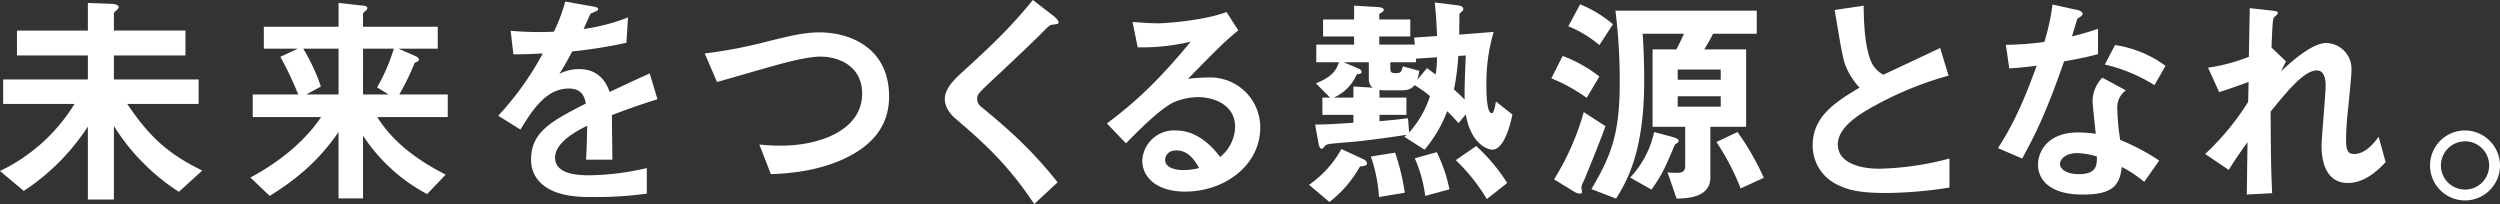 <svg xmlns="http://www.w3.org/2000/svg" xmlns:xlink="http://www.w3.org/1999/xlink" width="633.496" height="51.706" viewBox="0 0 633.496 51.706"><rect x="0" y="0" width="633.496" height="51.706" fill="#333333" stroke="none"/><defs><clipPath id="a"><rect width="633.496" height="51.706" transform="translate(0 0)" fill="none"/></clipPath></defs><g clip-path="url(#a)"><path d="M45.337,48.608a52.2,52.2,0,0,1-8.723-7,51.324,51.324,0,0,1-7.748-9.7V50.559h-6.6V32.08a56.007,56.007,0,0,1-16.241,16.3L0,43.329A44.806,44.806,0,0,0,18.881,26.34H.8v-6.2H22.267V14.06H4.3V7.748H22.267v-7l6.084.229c.4,0,1.721.172,1.721.861,0,.287-.344.574-.516.746-.517.459-.69.574-.69.861v4.3H47V14.06H28.866v6.082H50.33v6.2H32.253c5.681,8.495,10.616,12.8,19,16.873Z" fill="#fff"/><path d="M95.605,29.669c4.074,6.543,10.445,11.076,17.331,14.577l-4.706,4.936A44.3,44.3,0,0,1,91.989,34.375v15.9h-6.2V33.457c-4.075,5.854-8.9,10.9-17.447,16.184l-4.877-4.649q11.879-6.456,17.905-15.323H64.042V23.931H75.576A90.043,90.043,0,0,0,71.043,14.4l4.419-2.066H66.853V6.772H85.792V.746l6.255.689c.631.056,1.033.229,1.033.631,0,.287-.23.516-.517.746-.4.344-.574.516-.574.688V6.772h18.938v5.566H101l4.189,1.837c.286.114.976.459.976.976,0,.171-.173.343-.4.458-.63.288-.688.288-.8.574a59.9,59.9,0,0,1-3.787,7.748h12.281v5.738ZM85.792,12.338H76.839a48.787,48.787,0,0,1,4.476,9.584l-3.673,2.009h8.15Zm6.2,0V23.931h6.485l-2.926-1.78a47.1,47.1,0,0,0,4.247-9.813Z" fill="#fff"/><path d="M155.057,29.153c0,2.237.114,9.354.114,11.305h-6.656c.172-3.271.23-6.083.286-8.608-2.181,1.09-8.148,4.074-8.148,8.091,0,3.731,4.419,4.477,8.608,4.477A66.38,66.38,0,0,0,163.9,42.582v6.484a94.957,94.957,0,0,1-13.658.861c-3.214,0-9.871,0-13.487-3.845a7.847,7.847,0,0,1-2.18-5.624c0-7.117,5.279-9.814,13.887-14.233-.344-1.72-1.033-3.787-4.361-3.787-5.624,0-9.067,5.223-12.224,10.388l-5.624-3.5a76.282,76.282,0,0,0,11.3-15.782c-3.27.172-5.05.229-7.46.229L129.4,7.8a80.715,80.715,0,0,0,10.961.23A44.622,44.622,0,0,0,143.235.4l7.174,1.263c.171.057,1.147.172,1.147.573,0,.345-.229.517-.573.632-.115.057-1.263.574-1.321.574-.057.057-1.492,3.271-1.779,3.9a48.513,48.513,0,0,0,11.248-2.926l-.4,6.426a120.822,120.822,0,0,1-13.716,2.181c-1.837,3.387-2.3,4.189-3.271,5.682a11.1,11.1,0,0,1,4.935-1.2c3.96,0,6.485,2.008,7.805,5.8,6.715-3.157,7.461-3.5,10.158-4.706l1.951,6.542c-4.534,1.435-7.288,2.411-11.535,4.018" fill="#fff"/><path d="M214.852,39.77c-6.026,3.042-12.8,4.132-19.513,4.361l-2.926-7.517a45.672,45.672,0,0,0,5.624.287c9.813,0,20.43-4.018,20.43-13.142,0-7.231-6.2-9.412-10.559-9.412-3.272,0-8.723,1.435-12.741,2.582-2.123.574-11.535,3.329-13.486,3.846l-3.1-7.232a115.836,115.836,0,0,0,14.749-2.753c6.886-1.722,10.445-2.583,14.347-2.583,7.691,0,17.618,3.9,17.618,16.241,0,8.379-5.394,12.74-10.444,15.322" fill="#fff"/><path d="M266.728,6.255c-.688.058-.861.229-2.354,1.722-1.2,1.262-6.771,6.6-12.682,12.109-3.787,3.558-4.074,3.845-4.074,4.935a2.444,2.444,0,0,0,.975,2.008c7.4,6.083,12.97,11.077,19.4,19.168l-5.912,5.509c-6.772-10.1-12.4-15.15-19.8-21.52-2.468-2.066-2.87-4.017-2.87-5.05,0-2.526,2.066-4.649,3.96-6.428C251.52,11.305,256.225,6.772,261.734,0l5.28,4.074c.115.115,1.206.976,1.206,1.55,0,.459-.173.459-1.492.631" fill="#fff"/><path d="M300.3,48.55c-7.174,0-10.847-3.615-10.847-7.862a8.038,8.038,0,0,1,8.437-7.632c5.967,0,9.7,4.7,11.3,6.714a10.11,10.11,0,0,0,3.787-7.633c0-5.68-5.566-7.518-9.3-7.518a15.549,15.549,0,0,0-6.542,1.435c-3.558,1.894-8.608,7-11.822,10.272l-4.82-5.049c5.968-4.478,12.052-9.584,21.233-20.719A53.507,53.507,0,0,1,288.3,11.994l-1.321-6.428c1.378.115,4.649.344,6.428.344,2.181,0,11.936-.746,17.389-2.868l2.984,4.647c-3.443,2.869-4.419,3.789-12.74,12.282a45.5,45.5,0,0,1,5.566-.345,12.65,12.65,0,0,1,12.74,12.683c0,9.527-8.952,16.241-19.052,16.241m-2.181-10.444c-2.354,0-2.869,1.664-2.869,2.41,0,2.008,2.64,2.583,4.705,2.583a16.415,16.415,0,0,0,3.9-.516c-.746-1.321-2.467-4.477-5.738-4.477" fill="#fff"/><path d="M383.62,42.18a29.853,29.853,0,0,1-7.747,9.01l-5.165-4.362a26.661,26.661,0,0,0,8.206-9.067l5.567,2.583c.344.172.918.516.918,1.09s-.975.689-1.779.746m33.457-4.246c-.287,0-5.165-.575-6.657-8.954l-1.836,2.239a38.992,38.992,0,0,0-2.869-3.041,33.193,33.193,0,0,1-5.739,9.756l-5.108-3.272.631-.517c-4.074.632-8.206,1.206-12.338,1.664-.861.116-4.878.4-5.8.517-.918.058-2.237.173-2.582.632-.574.631-.631.746-.86.746-.517,0-.746-.976-.8-1.32l-.861-4.821c2.3,0,4.648-.115,9.7-.459V29.1h-7.862V24.734h1.951l-3.615-3.616c3.213-1.319,4.992-2.582,5.853-5.337h-5.739V11.305h9.584V9.239h-7.862V4.934h7.862v-3.5l5.8.344c.229,0,1.722.058,1.722.746,0,.4-.574.575-1.148,1.034V4.934h7.862V9.239H388.5v2.066h9.01l-.172-1.779,5.8-.4c-.114-2.869-.172-4.591-.573-8.493l5.624.688c1.032.115,1.606.4,1.606.976a.856.856,0,0,1-.229.516c-.631.575-.689.575-.746.8,0,.058-.058,4.361-.058,5.165l8.724-.688a46.062,46.062,0,0,0-1.837,13.543c0,1.378,0,7.058,1.377,7.058.516,0,.861-1.893,1.033-2.983l4.189,3.328c-.688,3.214-2.238,8.9-5.165,8.9M385.858,20.086V15.781h-6.37l3.673,1.55c.23.114.861.344.861.918,0,.4-.517.517-1.206.574a11.385,11.385,0,0,1-5.853,5.911h4.993V21.922l4.878.287a2.628,2.628,0,0,1-.976-2.123m2.582,29.842a38.509,38.509,0,0,0-2.065-10.273l6.141-.975a57.486,57.486,0,0,1,2.466,10.157Zm9.01-28.351c-.631.746-1.261,1.32-3.557,1.32h-4.018a8.727,8.727,0,0,1-1.319-.114v1.951h6.829V29.1h-6.829V30.7c2.18-.172,4.132-.344,7.23-.746l.287,3.615a24.935,24.935,0,0,0,5.28-9.239,31.061,31.061,0,0,0-3.9-2.755m.345-6.714v.918H391.31v1.55c0,1.033.344,1.2,1.378,1.2,1.377,0,1.434-.345,1.779-1.722l4.188,1.148a14.144,14.144,0,0,1-.515,2.238l2.467-2.927c.4.287,1.435,1.091,2.181,1.607a25.081,25.081,0,0,0,.344-4.362Zm2.353,34.778a34.622,34.622,0,0,0-2.64-9.527l5.566-1.55a38.645,38.645,0,0,1,3.214,9.412Zm8.378-35.466a61.178,61.178,0,0,1-1.089,8.493c.8.746,1.721,1.55,2.7,2.582-.058-3.156.056-5.566.286-11.191Zm7.232,36.269a47.931,47.931,0,0,0-7.862-9.871l5.165-3.558a45.605,45.605,0,0,1,7.862,9.354Zm25.3-25.653a43.091,43.091,0,0,0-8.953-4.936l2.87-5.68a35.239,35.239,0,0,1,9.3,5.221Zm-.918,21.464a2.467,2.467,0,0,0-.4,1.263c0,.171.116.917.116,1.089,0,.4-.23.459-.517.459a3.217,3.217,0,0,1-1.664-.631L432.8,45.451a65.7,65.7,0,0,0,7.517-17.044l5.51,3.558c-1.32,3.73-4.993,12.8-5.681,14.29m4.131-34.835a29.287,29.287,0,0,0-7.862-4.764L439.4,1.09a31.337,31.337,0,0,1,8.321,5.051Zm28.809-2.869a43.3,43.3,0,0,1-2.238,3.959h10.617V32.137H472.4V44.992c0,5.108-5.968,5.279-8.551,5.337l-2.3-6.657a14.85,14.85,0,0,0,2.182.115c1.147,0,2.294,0,2.294-1.779V32.137h-8.263V12.51h6.025c.459-.918,1.263-2.353,1.9-3.959H455.236c.288,3.729.4,8.148.4,11.936,0,18.135-4.477,25.538-7.116,29.842l-6.256-2.41c5.05-8.551,7.173-14.061,7.173-26.973A144.264,144.264,0,0,0,448.35,2.7h35.81V8.551ZM463.96,36.268c-.4.231-.46.231-.632.575-2.352,5.566-3.156,7.461-5.853,11.19l-5.4-3.041a24.336,24.336,0,0,0,6.083-11.535l4.706,1.263c.574.172,1.492.459,1.492.918a.677.677,0,0,1-.4.63m11.075-18.65h-10.9V20.2h10.9Zm0,6.772h-10.9v2.64h10.9Zm5.051,23.357a62.238,62.238,0,0,0-6.141-11.765l5.337-2.525A66.008,66.008,0,0,1,485.94,45.05Z" transform="translate(-39)" fill="#fff"/><path d="M516.81,48.9c-6.771,0-9.756-.8-12.625-2.3a10.934,10.934,0,0,1-5.854-9.813c0-7.173,5.567-10.846,11.879-14.577a18.035,18.035,0,0,1-3.384-5.165c-.8-1.893-1.091-3.557-2.928-14.519l7.346-1.09c.057,3.214.115,9.3,1.665,13.6a6.981,6.981,0,0,0,3.328,3.9c6.6-3.1,7.345-3.443,14.4-6.772l2.123,7a86.363,86.363,0,0,0-21.233,9.068c-2.583,1.607-6.829,4.534-6.829,8.379,0,4.132,4.533,6.14,10.559,6.14a74.374,74.374,0,0,0,17.734-2.582v7.346A103.051,103.051,0,0,1,516.81,48.9" transform="translate(-39)" fill="#fff"/><path d="M562.032,15.552c-4.649,13.428-7.633,19.168-10.618,24.62l-6.14-2.641c4.591-7,7.461-14.4,9.813-20.889-2.639.344-4.247.517-6.944.689l-.86-5.969a76.323,76.323,0,0,0,9.755-.746A54.828,54.828,0,0,0,559.1,1.147l6.255,1.377c.287.058,1.377.345,1.377.976,0,.574-.976.919-1.32,1.263-.057.057-1.148,3.73-1.378,4.476,3.387-.861,5.109-1.434,6.6-1.951v6.428c-1.951.515-3.73.975-8.607,1.836m20.315,30.53a31.539,31.539,0,0,0-5.682-3.787c-.516,4.591-2.238,7-9.756,7-3.672,0-6.944-.573-9.354-2.7a6.493,6.493,0,0,1-2.123-4.877c0-3.1,2.237-8.15,10.157-8.15a28.991,28.991,0,0,1,4.477.345c-.116-1.32-.8-7.174-.8-8.379a8.673,8.673,0,0,1,2.468-5.854L577.7,22.9a5.257,5.257,0,0,0-2.181,4.591,56.86,56.86,0,0,0,.745,7.978,52.7,52.7,0,0,1,9.871,5.221ZM565.36,38.794c-2.985,0-4.362,1.607-4.362,2.755,0,1.262,1.607,2.582,4.763,2.582,4.648,0,4.592-2.41,4.592-4.476a19.273,19.273,0,0,0-4.993-.861m19.569-17.217a40.636,40.636,0,0,0-12.568-5.222l2.583-4.935a28.374,28.374,0,0,1,12.8,5.279Z" transform="translate(-39)" fill="#fff"/><path d="M633.935,46.369c-6.656,0-6.656-7.977-6.656-9.411,0-2.181,1.032-12.856,1.032-15.266,0-1.492-.287-3.844-2.238-3.844-3.271,0-7.69,5.508-11.707,10.444.056,7.976.056,13.945.4,20.66l-6.428.344.174-13.257c-1.78,2.468-2.755,3.846-4.765,7l-5.967-4.018a65.7,65.7,0,0,0,10.9-13.2l.113-5.05c-3.04,1.09-4.591,1.664-7.459,2.582l-2.813-6.2A46.878,46.878,0,0,0,608.857,14.4l.229-12.339,5.681.632c.918.114,1.436.172,1.436.689,0,.171-.862.918-1.035,1.089-.285.459-.4,3.214-.573,7.576l3.673,3.5-1.263,2.525c2.24-2.066,7.69-7.174,11.535-7.174a6.539,6.539,0,0,1,6.314,6.887c0,1.033-.059,1.664-.8,9.354a79.87,79.87,0,0,0-.572,8.092c0,3.156.572,3.787,2.122,3.787,1.607,0,3.787-1.033,6.141-4.361l1.779,6.428c-2.641,2.811-5.8,5.279-9.584,5.279" transform="translate(-39)" fill="#fff"/><path d="M672.5,41.893a8.867,8.867,0,1,1-8.838-8.837,8.929,8.929,0,0,1,8.838,8.837m-14.979,0a6.113,6.113,0,1,0,6.141-6.083,6.136,6.136,0,0,0-6.141,6.083" transform="translate(-39)" fill="#fff"/></g></svg>